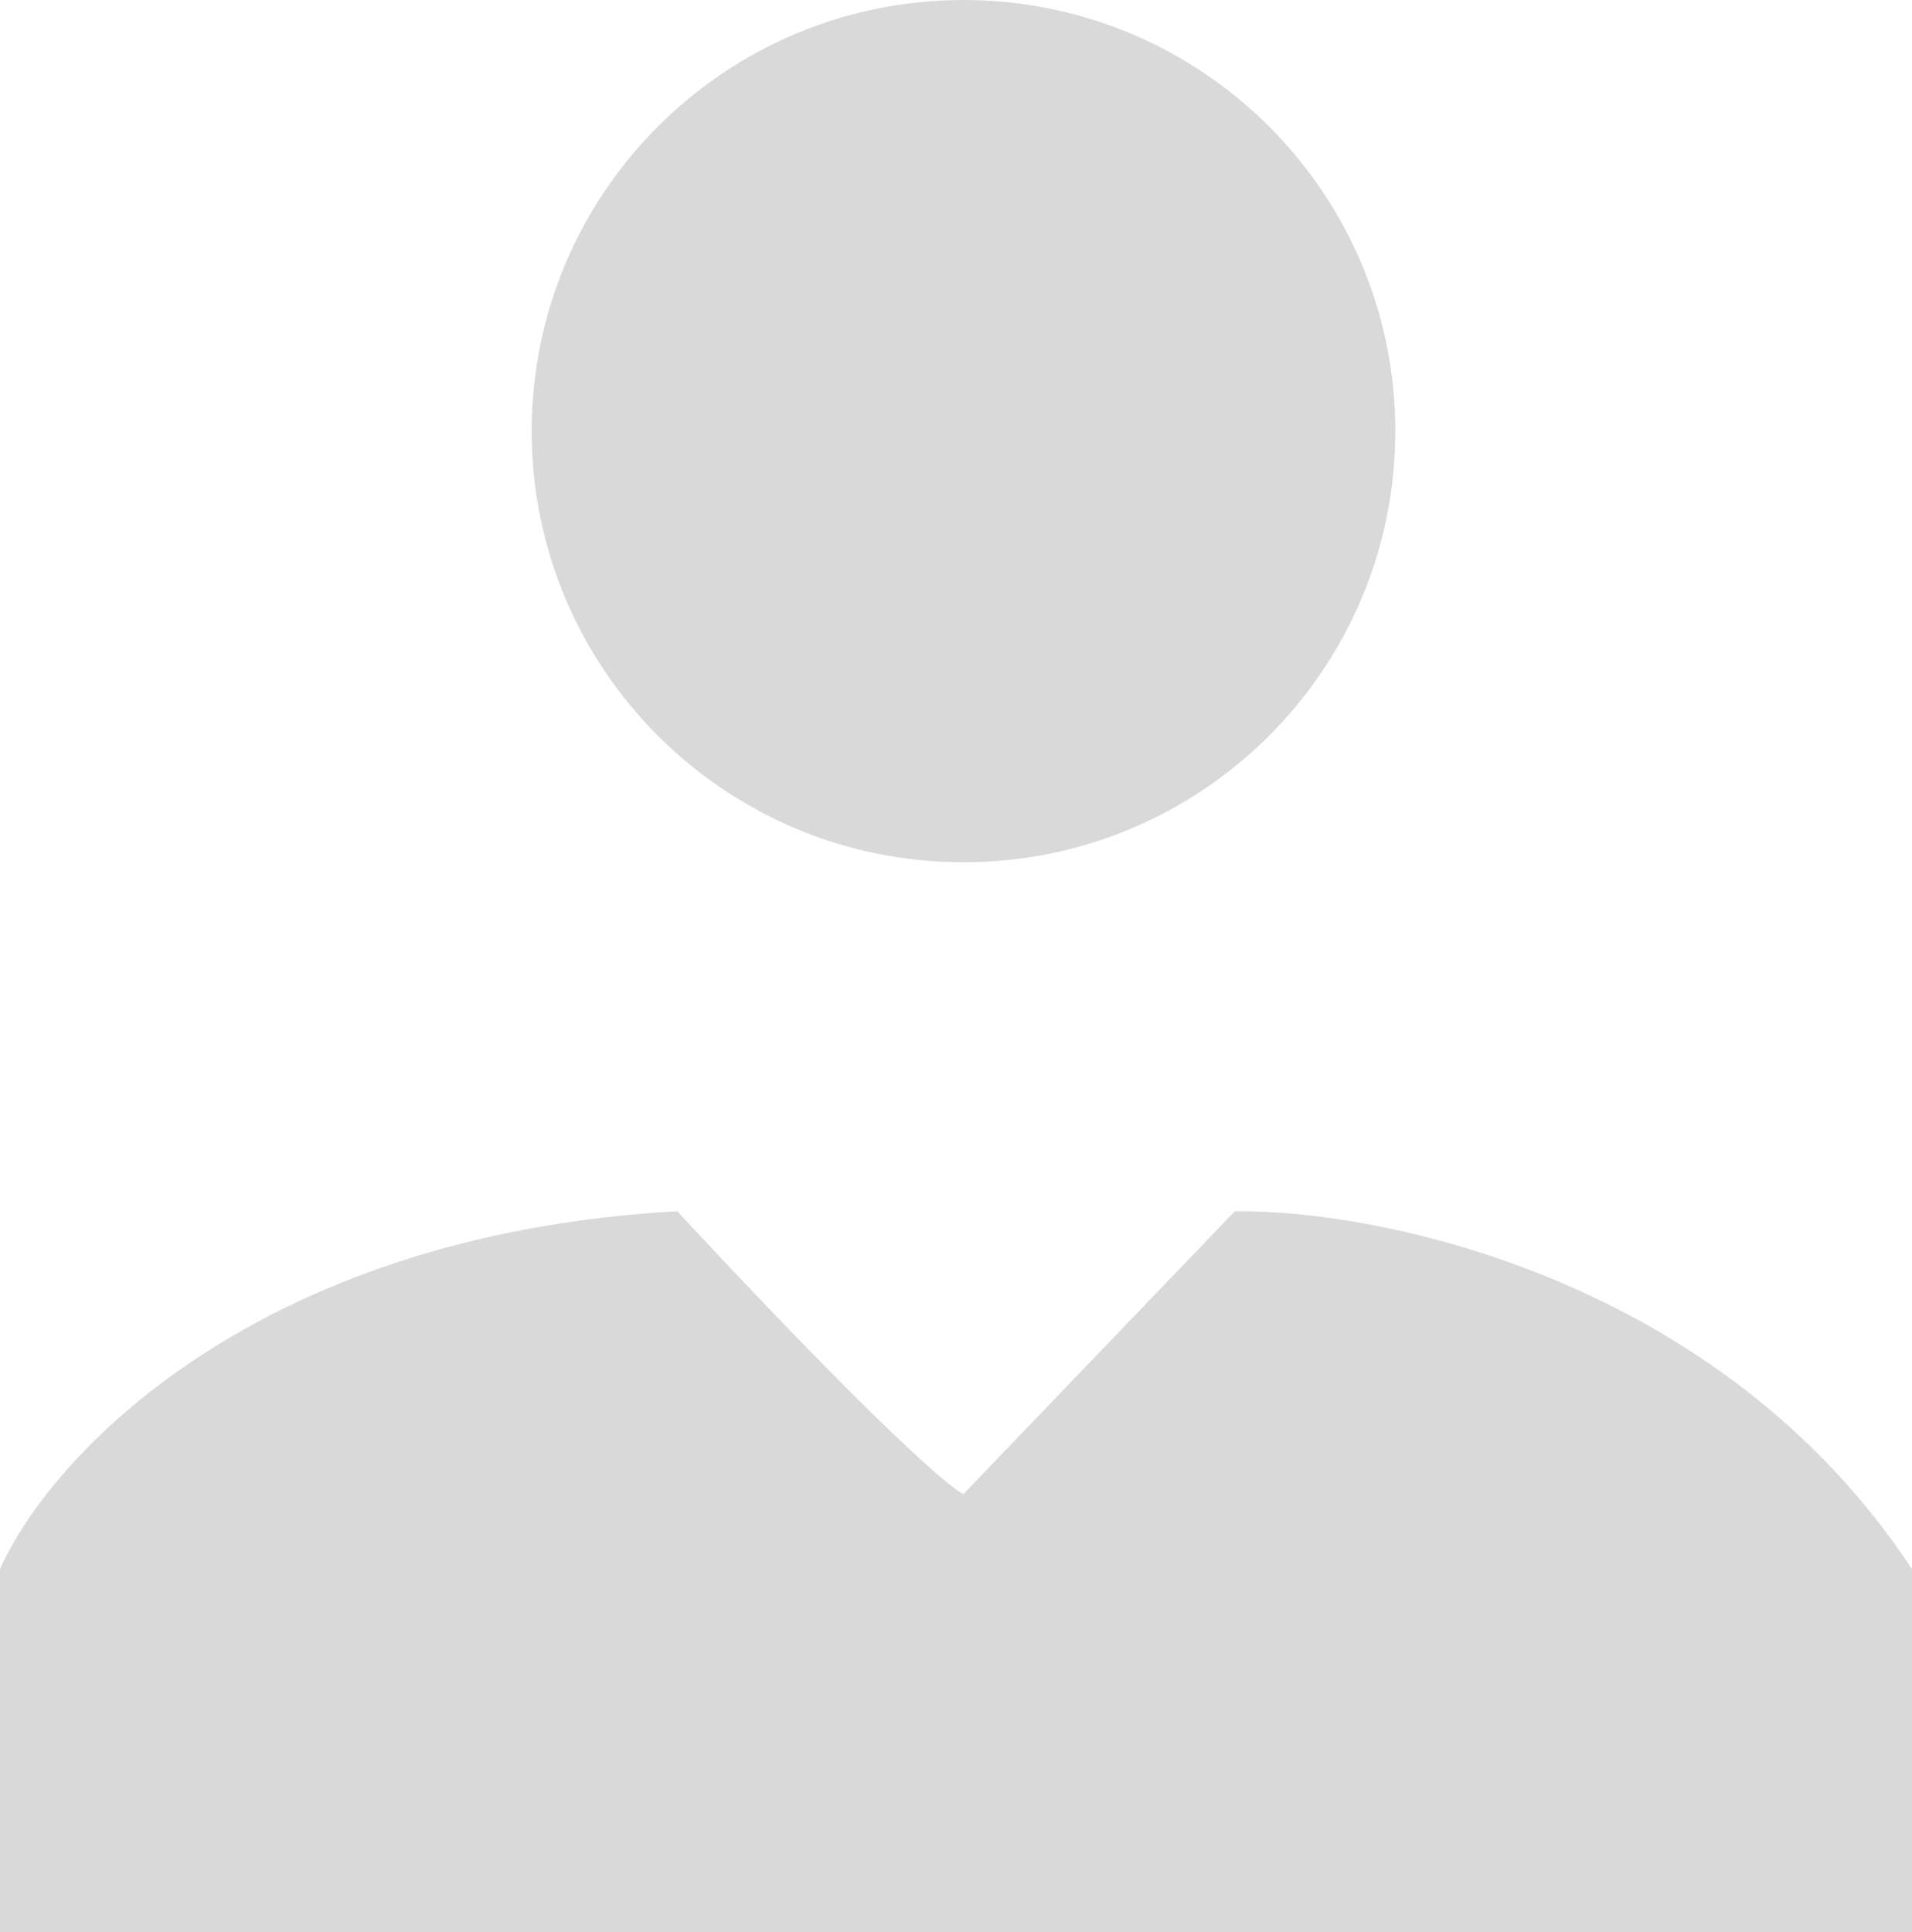 <svg width="96" height="97" viewBox="0 0 96 97" fill="none" xmlns="http://www.w3.org/2000/svg">
<path d="M70.057 21.646C70.057 33.601 60.35 43.292 48.376 43.292C36.402 43.292 26.695 33.601 26.695 21.646C26.695 9.691 36.402 0 48.376 0C60.35 0 70.057 9.691 70.057 21.646Z" fill="#D9D9D9"/>
<path d="M0 78.78V97H96V78.78C86.4 64.204 69.333 60.727 62 60.811L48.375 75.01C47.75 74.759 44 71.567 34 60.811C12.6 62.017 2.417 73.293 0 78.78Z" fill="#D9D9D9"/>
</svg>
